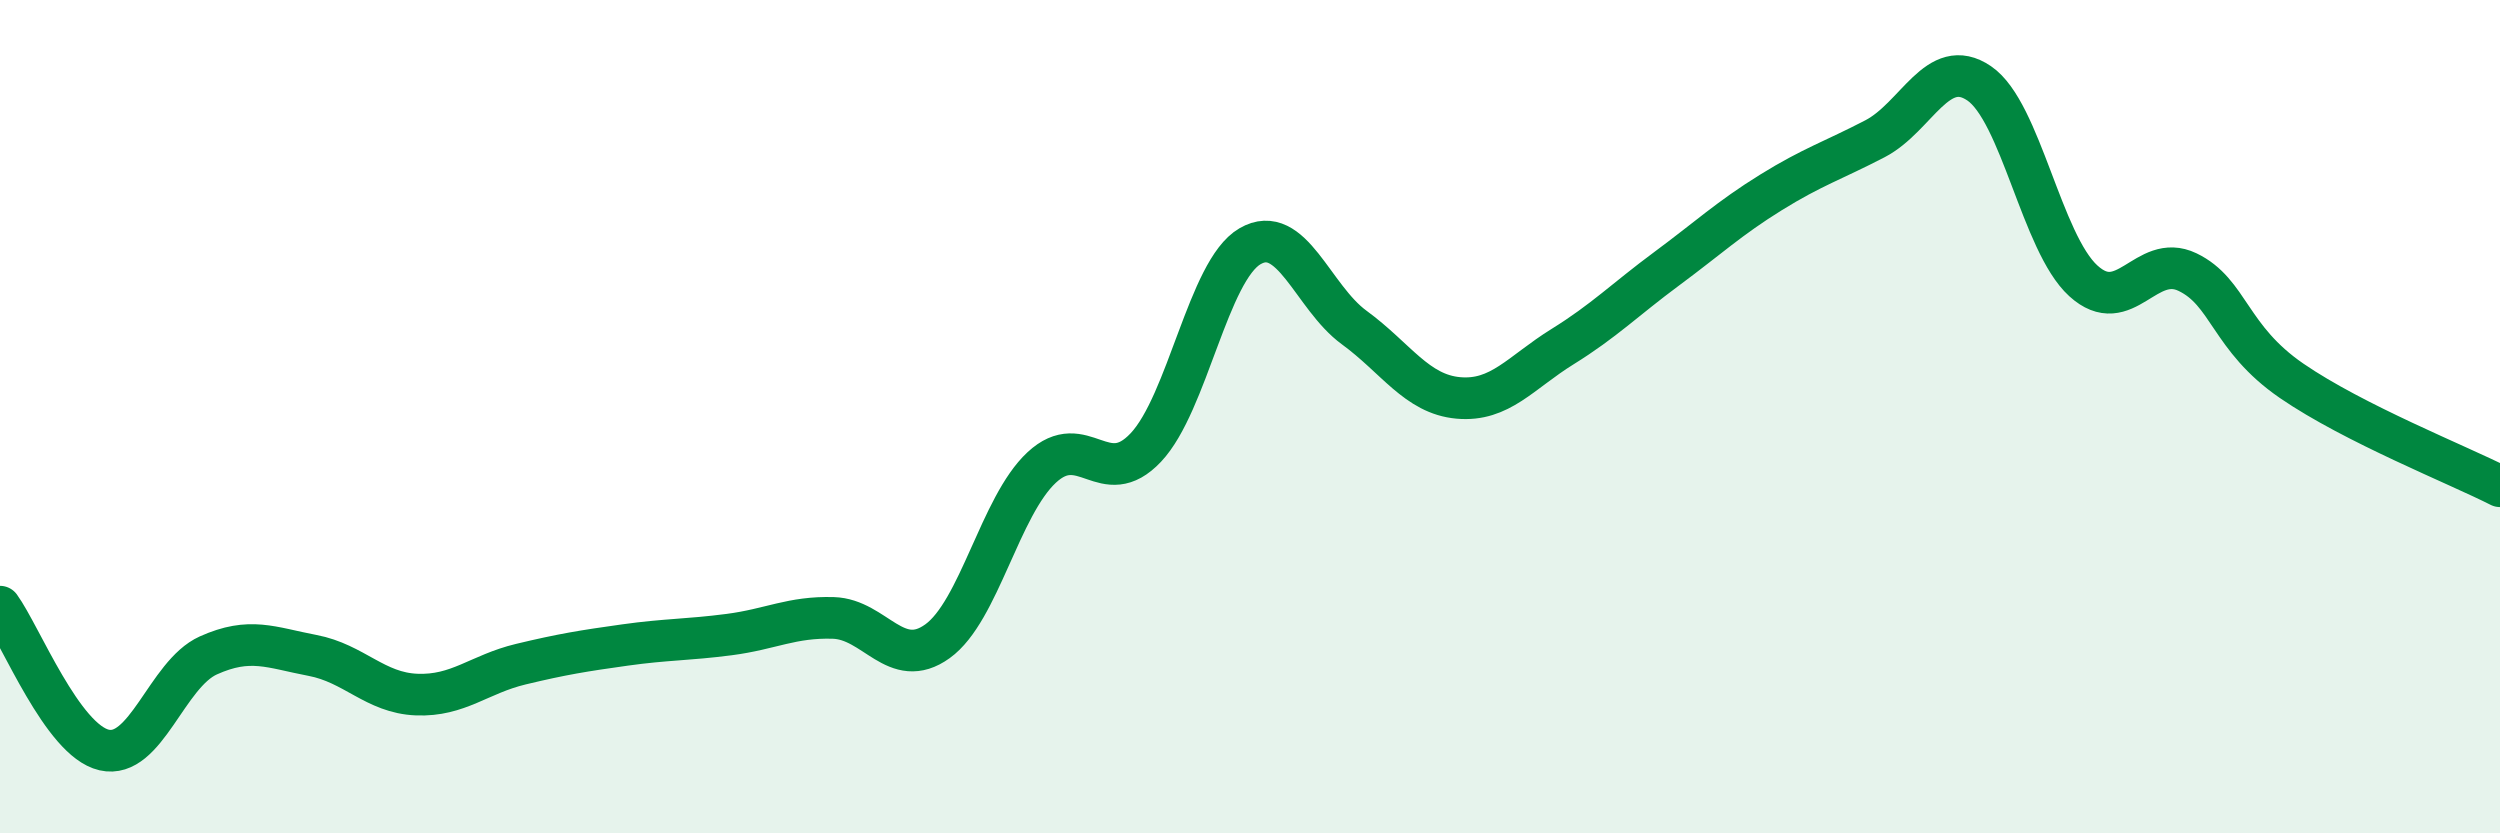 
    <svg width="60" height="20" viewBox="0 0 60 20" xmlns="http://www.w3.org/2000/svg">
      <path
        d="M 0,14.56 C 0.5,15.25 1.5,17.77 2.5,18 C 3.5,18.23 4,16.18 5,15.73 C 6,15.28 6.5,15.54 7.5,15.73 C 8.5,15.92 9,16.63 10,16.67 C 11,16.71 11.5,16.18 12.5,15.94 C 13.5,15.7 14,15.62 15,15.48 C 16,15.34 16.5,15.36 17.5,15.23 C 18.5,15.1 19,14.8 20,14.83 C 21,14.86 21.5,16.11 22.5,15.39 C 23.5,14.67 24,12.15 25,11.22 C 26,10.29 26.5,11.8 27.5,10.74 C 28.5,9.68 29,6.49 30,5.91 C 31,5.33 31.5,7.13 32.5,7.86 C 33.5,8.59 34,9.46 35,9.55 C 36,9.64 36.5,8.94 37.5,8.32 C 38.5,7.7 39,7.19 40,6.45 C 41,5.71 41.5,5.24 42.5,4.62 C 43.5,4 44,3.85 45,3.33 C 46,2.81 46.5,1.32 47.5,2 C 48.5,2.68 49,5.83 50,6.74 C 51,7.65 51.5,6.05 52.5,6.53 C 53.5,7.01 53.5,8.11 55,9.14 C 56.5,10.17 59,11.16 60,11.67L60 20L0 20Z"
        fill="#008740"
        opacity="0.1"
        stroke-linecap="round"
        stroke-linejoin="round"
      />
      <path
        d="M 0,14.56 C 0.5,15.25 1.5,17.77 2.5,18 C 3.5,18.23 4,16.18 5,15.73 C 6,15.28 6.5,15.54 7.5,15.73 C 8.5,15.92 9,16.63 10,16.67 C 11,16.71 11.5,16.18 12.5,15.94 C 13.5,15.7 14,15.62 15,15.48 C 16,15.34 16.5,15.36 17.5,15.23 C 18.5,15.1 19,14.8 20,14.83 C 21,14.86 21.5,16.11 22.5,15.39 C 23.5,14.67 24,12.15 25,11.22 C 26,10.29 26.5,11.8 27.5,10.74 C 28.5,9.68 29,6.49 30,5.91 C 31,5.33 31.5,7.13 32.5,7.86 C 33.5,8.59 34,9.46 35,9.55 C 36,9.64 36.5,8.94 37.5,8.32 C 38.5,7.7 39,7.19 40,6.45 C 41,5.71 41.5,5.24 42.5,4.62 C 43.5,4 44,3.85 45,3.33 C 46,2.81 46.5,1.32 47.5,2 C 48.5,2.68 49,5.83 50,6.74 C 51,7.65 51.5,6.05 52.5,6.53 C 53.5,7.01 53.5,8.11 55,9.14 C 56.5,10.17 59,11.16 60,11.67"
        stroke="#008740"
        stroke-width="1"
        fill="none"
        stroke-linecap="round"
        stroke-linejoin="round"
      />
    </svg>
  